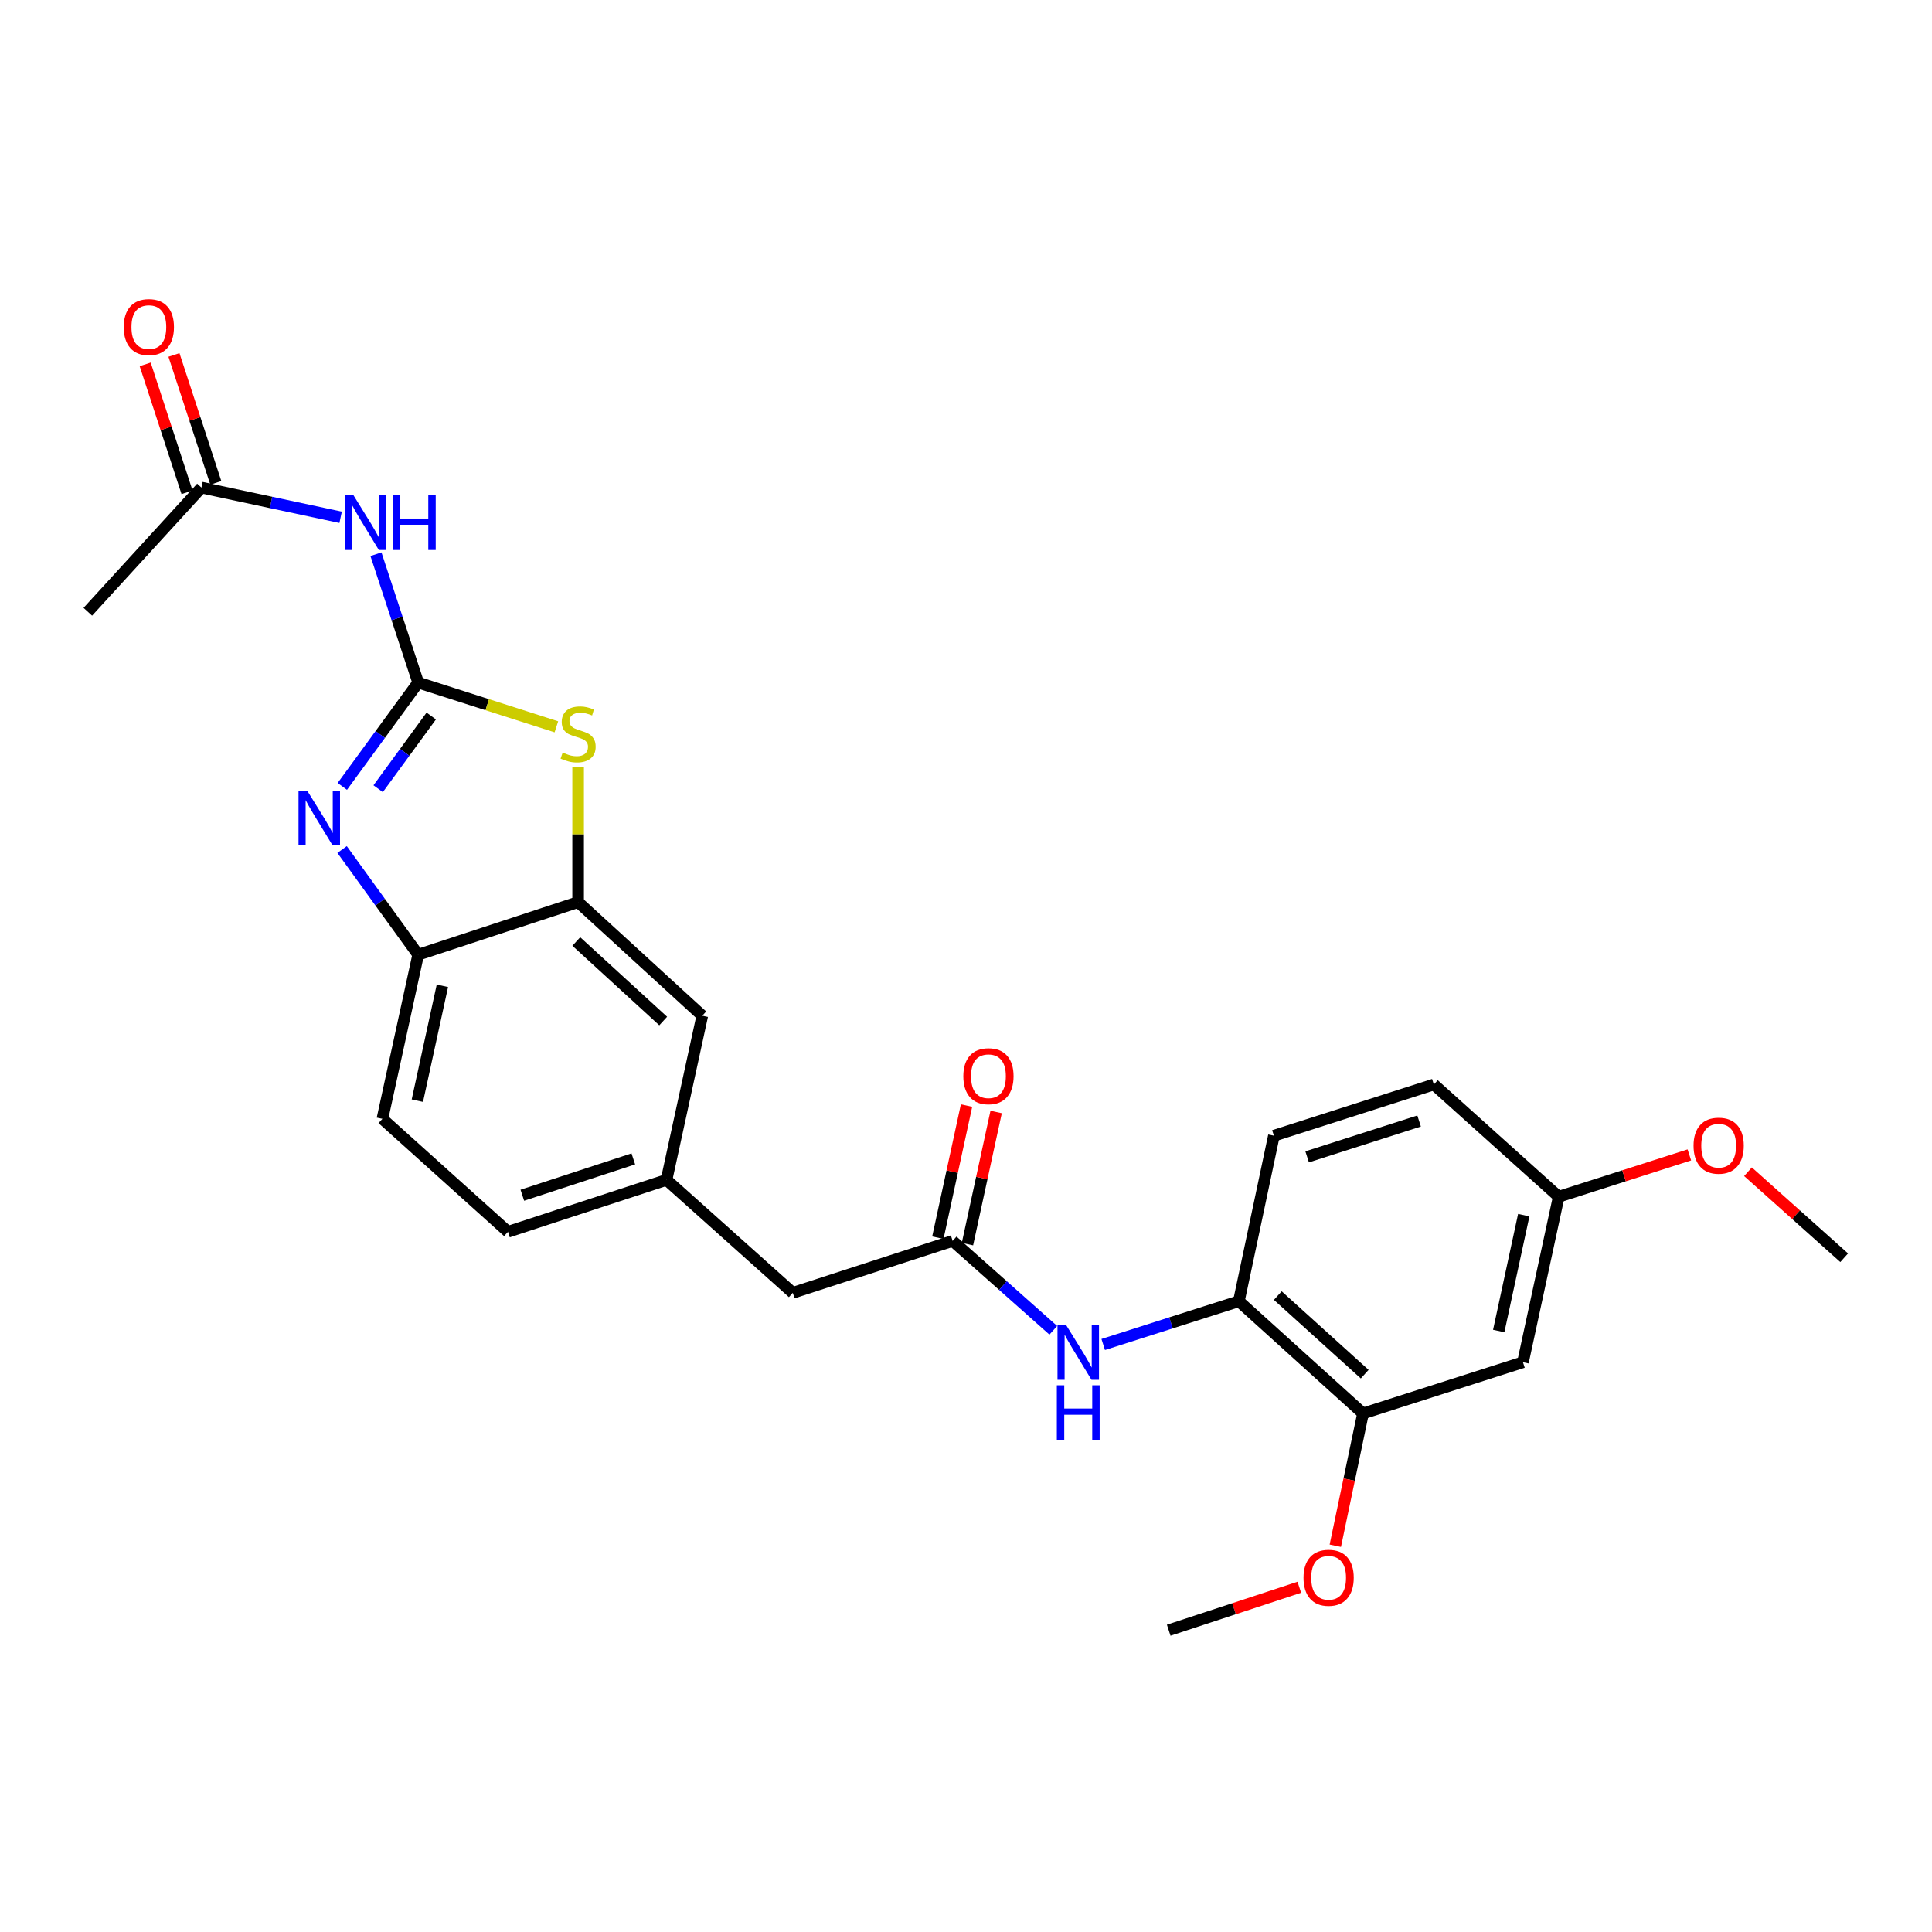 <?xml version='1.0' encoding='iso-8859-1'?>
<svg version='1.1' baseProfile='full'
              xmlns='http://www.w3.org/2000/svg'
                      xmlns:rdkit='http://www.rdkit.org/xml'
                      xmlns:xlink='http://www.w3.org/1999/xlink'
                  xml:space='preserve'
width='1000px' height='1000px' viewBox='0 0 1000 1000'>
<!-- END OF HEADER -->
<rect style='opacity:1.0;fill:#FFFFFF;stroke:none' width='1000' height='1000' x='0' y='0'> </rect>
<path class='bond-0' d='M 216.446,353.302 L 196.815,380.173' style='fill:none;fill-rule:evenodd;stroke:#000000;stroke-width:6px;stroke-linecap:butt;stroke-linejoin:miter;stroke-opacity:1' />
<path class='bond-0' d='M 196.815,380.173 L 177.184,407.044' style='fill:none;fill-rule:evenodd;stroke:#0000FF;stroke-width:6px;stroke-linecap:butt;stroke-linejoin:miter;stroke-opacity:1' />
<path class='bond-0' d='M 223.215,370.61 L 209.473,389.42' style='fill:none;fill-rule:evenodd;stroke:#000000;stroke-width:6px;stroke-linecap:butt;stroke-linejoin:miter;stroke-opacity:1' />
<path class='bond-0' d='M 209.473,389.42 L 195.731,408.23' style='fill:none;fill-rule:evenodd;stroke:#0000FF;stroke-width:6px;stroke-linecap:butt;stroke-linejoin:miter;stroke-opacity:1' />
<path class='bond-1' d='M 216.446,353.302 L 252.213,364.751' style='fill:none;fill-rule:evenodd;stroke:#000000;stroke-width:6px;stroke-linecap:butt;stroke-linejoin:miter;stroke-opacity:1' />
<path class='bond-1' d='M 252.213,364.751 L 287.98,376.201' style='fill:none;fill-rule:evenodd;stroke:#CCCC00;stroke-width:6px;stroke-linecap:butt;stroke-linejoin:miter;stroke-opacity:1' />
<path class='bond-2' d='M 216.446,353.302 L 205.52,320.077' style='fill:none;fill-rule:evenodd;stroke:#000000;stroke-width:6px;stroke-linecap:butt;stroke-linejoin:miter;stroke-opacity:1' />
<path class='bond-2' d='M 205.52,320.077 L 194.595,286.853' style='fill:none;fill-rule:evenodd;stroke:#0000FF;stroke-width:6px;stroke-linecap:butt;stroke-linejoin:miter;stroke-opacity:1' />
<path class='bond-4' d='M 177.073,439.718 L 196.759,466.943' style='fill:none;fill-rule:evenodd;stroke:#0000FF;stroke-width:6px;stroke-linecap:butt;stroke-linejoin:miter;stroke-opacity:1' />
<path class='bond-4' d='M 196.759,466.943 L 216.446,494.169' style='fill:none;fill-rule:evenodd;stroke:#000000;stroke-width:6px;stroke-linecap:butt;stroke-linejoin:miter;stroke-opacity:1' />
<path class='bond-3' d='M 299.233,396.861 L 299.233,431.898' style='fill:none;fill-rule:evenodd;stroke:#CCCC00;stroke-width:6px;stroke-linecap:butt;stroke-linejoin:miter;stroke-opacity:1' />
<path class='bond-3' d='M 299.233,431.898 L 299.233,466.936' style='fill:none;fill-rule:evenodd;stroke:#000000;stroke-width:6px;stroke-linecap:butt;stroke-linejoin:miter;stroke-opacity:1' />
<path class='bond-8' d='M 176.31,267.756 L 140.283,260.061' style='fill:none;fill-rule:evenodd;stroke:#0000FF;stroke-width:6px;stroke-linecap:butt;stroke-linejoin:miter;stroke-opacity:1' />
<path class='bond-8' d='M 140.283,260.061 L 104.257,252.365' style='fill:none;fill-rule:evenodd;stroke:#000000;stroke-width:6px;stroke-linecap:butt;stroke-linejoin:miter;stroke-opacity:1' />
<path class='bond-11' d='M 299.233,466.936 L 363.496,525.738' style='fill:none;fill-rule:evenodd;stroke:#000000;stroke-width:6px;stroke-linecap:butt;stroke-linejoin:miter;stroke-opacity:1' />
<path class='bond-11' d='M 298.29,487.321 L 343.274,528.483' style='fill:none;fill-rule:evenodd;stroke:#000000;stroke-width:6px;stroke-linecap:butt;stroke-linejoin:miter;stroke-opacity:1' />
<path class='bond-26' d='M 299.233,466.936 L 216.446,494.169' style='fill:none;fill-rule:evenodd;stroke:#000000;stroke-width:6px;stroke-linecap:butt;stroke-linejoin:miter;stroke-opacity:1' />
<path class='bond-15' d='M 216.446,494.169 L 197.931,579.107' style='fill:none;fill-rule:evenodd;stroke:#000000;stroke-width:6px;stroke-linecap:butt;stroke-linejoin:miter;stroke-opacity:1' />
<path class='bond-15' d='M 228.985,510.248 L 216.024,569.705' style='fill:none;fill-rule:evenodd;stroke:#000000;stroke-width:6px;stroke-linecap:butt;stroke-linejoin:miter;stroke-opacity:1' />
<path class='bond-5' d='M 493.094,642.29 L 410.342,669.166' style='fill:none;fill-rule:evenodd;stroke:#000000;stroke-width:6px;stroke-linecap:butt;stroke-linejoin:miter;stroke-opacity:1' />
<path class='bond-6' d='M 493.094,642.29 L 519.139,665.425' style='fill:none;fill-rule:evenodd;stroke:#000000;stroke-width:6px;stroke-linecap:butt;stroke-linejoin:miter;stroke-opacity:1' />
<path class='bond-6' d='M 519.139,665.425 L 545.184,688.56' style='fill:none;fill-rule:evenodd;stroke:#0000FF;stroke-width:6px;stroke-linecap:butt;stroke-linejoin:miter;stroke-opacity:1' />
<path class='bond-12' d='M 500.753,643.953 L 508.176,609.759' style='fill:none;fill-rule:evenodd;stroke:#000000;stroke-width:6px;stroke-linecap:butt;stroke-linejoin:miter;stroke-opacity:1' />
<path class='bond-12' d='M 508.176,609.759 L 515.599,575.566' style='fill:none;fill-rule:evenodd;stroke:#FF0000;stroke-width:6px;stroke-linecap:butt;stroke-linejoin:miter;stroke-opacity:1' />
<path class='bond-12' d='M 485.434,640.627 L 492.857,606.434' style='fill:none;fill-rule:evenodd;stroke:#000000;stroke-width:6px;stroke-linecap:butt;stroke-linejoin:miter;stroke-opacity:1' />
<path class='bond-12' d='M 492.857,606.434 L 500.28,572.24' style='fill:none;fill-rule:evenodd;stroke:#FF0000;stroke-width:6px;stroke-linecap:butt;stroke-linejoin:miter;stroke-opacity:1' />
<path class='bond-7' d='M 571.019,695.909 L 606.126,684.71' style='fill:none;fill-rule:evenodd;stroke:#0000FF;stroke-width:6px;stroke-linecap:butt;stroke-linejoin:miter;stroke-opacity:1' />
<path class='bond-7' d='M 606.126,684.71 L 641.233,673.512' style='fill:none;fill-rule:evenodd;stroke:#000000;stroke-width:6px;stroke-linecap:butt;stroke-linejoin:miter;stroke-opacity:1' />
<path class='bond-9' d='M 641.233,673.512 L 705.496,731.609' style='fill:none;fill-rule:evenodd;stroke:#000000;stroke-width:6px;stroke-linecap:butt;stroke-linejoin:miter;stroke-opacity:1' />
<path class='bond-9' d='M 661.385,670.598 L 706.369,711.266' style='fill:none;fill-rule:evenodd;stroke:#000000;stroke-width:6px;stroke-linecap:butt;stroke-linejoin:miter;stroke-opacity:1' />
<path class='bond-17' d='M 641.233,673.512 L 659.374,587.833' style='fill:none;fill-rule:evenodd;stroke:#000000;stroke-width:6px;stroke-linecap:butt;stroke-linejoin:miter;stroke-opacity:1' />
<path class='bond-14' d='M 111.706,249.927 L 100.872,216.828' style='fill:none;fill-rule:evenodd;stroke:#000000;stroke-width:6px;stroke-linecap:butt;stroke-linejoin:miter;stroke-opacity:1' />
<path class='bond-14' d='M 100.872,216.828 L 90.038,183.73' style='fill:none;fill-rule:evenodd;stroke:#FF0000;stroke-width:6px;stroke-linecap:butt;stroke-linejoin:miter;stroke-opacity:1' />
<path class='bond-14' d='M 96.808,254.803 L 85.974,221.705' style='fill:none;fill-rule:evenodd;stroke:#000000;stroke-width:6px;stroke-linecap:butt;stroke-linejoin:miter;stroke-opacity:1' />
<path class='bond-14' d='M 85.974,221.705 L 75.14,188.606' style='fill:none;fill-rule:evenodd;stroke:#FF0000;stroke-width:6px;stroke-linecap:butt;stroke-linejoin:miter;stroke-opacity:1' />
<path class='bond-23' d='M 104.257,252.365 L 45.455,316.637' style='fill:none;fill-rule:evenodd;stroke:#000000;stroke-width:6px;stroke-linecap:butt;stroke-linejoin:miter;stroke-opacity:1' />
<path class='bond-10' d='M 705.496,731.609 L 788.283,705.09' style='fill:none;fill-rule:evenodd;stroke:#000000;stroke-width:6px;stroke-linecap:butt;stroke-linejoin:miter;stroke-opacity:1' />
<path class='bond-21' d='M 705.496,731.609 L 698.323,765.842' style='fill:none;fill-rule:evenodd;stroke:#000000;stroke-width:6px;stroke-linecap:butt;stroke-linejoin:miter;stroke-opacity:1' />
<path class='bond-21' d='M 698.323,765.842 L 691.15,800.075' style='fill:none;fill-rule:evenodd;stroke:#FF0000;stroke-width:6px;stroke-linecap:butt;stroke-linejoin:miter;stroke-opacity:1' />
<path class='bond-28' d='M 788.283,705.09 L 806.79,619.42' style='fill:none;fill-rule:evenodd;stroke:#000000;stroke-width:6px;stroke-linecap:butt;stroke-linejoin:miter;stroke-opacity:1' />
<path class='bond-28' d='M 775.737,688.93 L 788.691,628.961' style='fill:none;fill-rule:evenodd;stroke:#000000;stroke-width:6px;stroke-linecap:butt;stroke-linejoin:miter;stroke-opacity:1' />
<path class='bond-13' d='M 363.496,525.738 L 344.99,610.703' style='fill:none;fill-rule:evenodd;stroke:#000000;stroke-width:6px;stroke-linecap:butt;stroke-linejoin:miter;stroke-opacity:1' />
<path class='bond-16' d='M 344.99,610.703 L 410.342,669.166' style='fill:none;fill-rule:evenodd;stroke:#000000;stroke-width:6px;stroke-linecap:butt;stroke-linejoin:miter;stroke-opacity:1' />
<path class='bond-27' d='M 344.99,610.703 L 262.925,637.579' style='fill:none;fill-rule:evenodd;stroke:#000000;stroke-width:6px;stroke-linecap:butt;stroke-linejoin:miter;stroke-opacity:1' />
<path class='bond-27' d='M 327.801,599.837 L 270.356,618.65' style='fill:none;fill-rule:evenodd;stroke:#000000;stroke-width:6px;stroke-linecap:butt;stroke-linejoin:miter;stroke-opacity:1' />
<path class='bond-19' d='M 197.931,579.107 L 262.925,637.579' style='fill:none;fill-rule:evenodd;stroke:#000000;stroke-width:6px;stroke-linecap:butt;stroke-linejoin:miter;stroke-opacity:1' />
<path class='bond-20' d='M 659.374,587.833 L 742.161,561.323' style='fill:none;fill-rule:evenodd;stroke:#000000;stroke-width:6px;stroke-linecap:butt;stroke-linejoin:miter;stroke-opacity:1' />
<path class='bond-20' d='M 676.572,598.786 L 734.523,580.229' style='fill:none;fill-rule:evenodd;stroke:#000000;stroke-width:6px;stroke-linecap:butt;stroke-linejoin:miter;stroke-opacity:1' />
<path class='bond-18' d='M 806.79,619.42 L 742.161,561.323' style='fill:none;fill-rule:evenodd;stroke:#000000;stroke-width:6px;stroke-linecap:butt;stroke-linejoin:miter;stroke-opacity:1' />
<path class='bond-22' d='M 806.79,619.42 L 840.597,608.598' style='fill:none;fill-rule:evenodd;stroke:#000000;stroke-width:6px;stroke-linecap:butt;stroke-linejoin:miter;stroke-opacity:1' />
<path class='bond-22' d='M 840.597,608.598 L 874.404,597.776' style='fill:none;fill-rule:evenodd;stroke:#FF0000;stroke-width:6px;stroke-linecap:butt;stroke-linejoin:miter;stroke-opacity:1' />
<path class='bond-24' d='M 672.517,821.559 L 638.721,832.678' style='fill:none;fill-rule:evenodd;stroke:#FF0000;stroke-width:6px;stroke-linecap:butt;stroke-linejoin:miter;stroke-opacity:1' />
<path class='bond-24' d='M 638.721,832.678 L 604.925,843.797' style='fill:none;fill-rule:evenodd;stroke:#000000;stroke-width:6px;stroke-linecap:butt;stroke-linejoin:miter;stroke-opacity:1' />
<path class='bond-25' d='M 904.756,606.491 L 929.651,628.749' style='fill:none;fill-rule:evenodd;stroke:#FF0000;stroke-width:6px;stroke-linecap:butt;stroke-linejoin:miter;stroke-opacity:1' />
<path class='bond-25' d='M 929.651,628.749 L 954.545,651.008' style='fill:none;fill-rule:evenodd;stroke:#000000;stroke-width:6px;stroke-linecap:butt;stroke-linejoin:miter;stroke-opacity:1' />
<path  class='atom-1' d='M 158.995 409.214
L 168.275 424.214
Q 169.195 425.694, 170.675 428.374
Q 172.155 431.054, 172.235 431.214
L 172.235 409.214
L 175.995 409.214
L 175.995 437.534
L 172.115 437.534
L 162.155 421.134
Q 160.995 419.214, 159.755 417.014
Q 158.555 414.814, 158.195 414.134
L 158.195 437.534
L 154.515 437.534
L 154.515 409.214
L 158.995 409.214
' fill='#0000FF'/>
<path  class='atom-2' d='M 291.233 389.523
Q 291.553 389.643, 292.873 390.203
Q 294.193 390.763, 295.633 391.123
Q 297.113 391.443, 298.553 391.443
Q 301.233 391.443, 302.793 390.163
Q 304.353 388.843, 304.353 386.563
Q 304.353 385.003, 303.553 384.043
Q 302.793 383.083, 301.593 382.563
Q 300.393 382.043, 298.393 381.443
Q 295.873 380.683, 294.353 379.963
Q 292.873 379.243, 291.793 377.723
Q 290.753 376.203, 290.753 373.643
Q 290.753 370.083, 293.153 367.883
Q 295.593 365.683, 300.393 365.683
Q 303.673 365.683, 307.393 367.243
L 306.473 370.323
Q 303.073 368.923, 300.513 368.923
Q 297.753 368.923, 296.233 370.083
Q 294.713 371.203, 294.753 373.163
Q 294.753 374.683, 295.513 375.603
Q 296.313 376.523, 297.433 377.043
Q 298.593 377.563, 300.513 378.163
Q 303.073 378.963, 304.593 379.763
Q 306.113 380.563, 307.193 382.203
Q 308.313 383.803, 308.313 386.563
Q 308.313 390.483, 305.673 392.603
Q 303.073 394.683, 298.713 394.683
Q 296.193 394.683, 294.273 394.123
Q 292.393 393.603, 290.153 392.683
L 291.233 389.523
' fill='#CCCC00'/>
<path  class='atom-3' d='M 182.962 256.354
L 192.242 271.354
Q 193.162 272.834, 194.642 275.514
Q 196.122 278.194, 196.202 278.354
L 196.202 256.354
L 199.962 256.354
L 199.962 284.674
L 196.082 284.674
L 186.122 268.274
Q 184.962 266.354, 183.722 264.154
Q 182.522 261.954, 182.162 261.274
L 182.162 284.674
L 178.482 284.674
L 178.482 256.354
L 182.962 256.354
' fill='#0000FF'/>
<path  class='atom-3' d='M 203.362 256.354
L 207.202 256.354
L 207.202 268.394
L 221.682 268.394
L 221.682 256.354
L 225.522 256.354
L 225.522 284.674
L 221.682 284.674
L 221.682 271.594
L 207.202 271.594
L 207.202 284.674
L 203.362 284.674
L 203.362 256.354
' fill='#0000FF'/>
<path  class='atom-7' d='M 551.837 685.87
L 561.117 700.87
Q 562.037 702.35, 563.517 705.03
Q 564.997 707.71, 565.077 707.87
L 565.077 685.87
L 568.837 685.87
L 568.837 714.19
L 564.957 714.19
L 554.997 697.79
Q 553.837 695.87, 552.597 693.67
Q 551.397 691.47, 551.037 690.79
L 551.037 714.19
L 547.357 714.19
L 547.357 685.87
L 551.837 685.87
' fill='#0000FF'/>
<path  class='atom-7' d='M 547.017 717.022
L 550.857 717.022
L 550.857 729.062
L 565.337 729.062
L 565.337 717.022
L 569.177 717.022
L 569.177 745.342
L 565.337 745.342
L 565.337 732.262
L 550.857 732.262
L 550.857 745.342
L 547.017 745.342
L 547.017 717.022
' fill='#0000FF'/>
<path  class='atom-13' d='M 498.618 557.04
Q 498.618 550.24, 501.978 546.44
Q 505.338 542.64, 511.618 542.64
Q 517.898 542.64, 521.258 546.44
Q 524.618 550.24, 524.618 557.04
Q 524.618 563.92, 521.218 567.84
Q 517.818 571.72, 511.618 571.72
Q 505.378 571.72, 501.978 567.84
Q 498.618 563.96, 498.618 557.04
M 511.618 568.52
Q 515.938 568.52, 518.258 565.64
Q 520.618 562.72, 520.618 557.04
Q 520.618 551.48, 518.258 548.68
Q 515.938 545.84, 511.618 545.84
Q 507.298 545.84, 504.938 548.64
Q 502.618 551.44, 502.618 557.04
Q 502.618 562.76, 504.938 565.64
Q 507.298 568.52, 511.618 568.52
' fill='#FF0000'/>
<path  class='atom-15' d='M 64.042 169.301
Q 64.042 162.501, 67.402 158.701
Q 70.762 154.901, 77.042 154.901
Q 83.322 154.901, 86.682 158.701
Q 90.042 162.501, 90.042 169.301
Q 90.042 176.181, 86.642 180.101
Q 83.242 183.981, 77.042 183.981
Q 70.802 183.981, 67.402 180.101
Q 64.042 176.221, 64.042 169.301
M 77.042 180.781
Q 81.362 180.781, 83.682 177.901
Q 86.042 174.981, 86.042 169.301
Q 86.042 163.741, 83.682 160.941
Q 81.362 158.101, 77.042 158.101
Q 72.722 158.101, 70.362 160.901
Q 68.042 163.701, 68.042 169.301
Q 68.042 175.021, 70.362 177.901
Q 72.722 180.781, 77.042 180.781
' fill='#FF0000'/>
<path  class='atom-22' d='M 674.695 816.645
Q 674.695 809.845, 678.055 806.045
Q 681.415 802.245, 687.695 802.245
Q 693.975 802.245, 697.335 806.045
Q 700.695 809.845, 700.695 816.645
Q 700.695 823.525, 697.295 827.445
Q 693.895 831.325, 687.695 831.325
Q 681.455 831.325, 678.055 827.445
Q 674.695 823.565, 674.695 816.645
M 687.695 828.125
Q 692.015 828.125, 694.335 825.245
Q 696.695 822.325, 696.695 816.645
Q 696.695 811.085, 694.335 808.285
Q 692.015 805.445, 687.695 805.445
Q 683.375 805.445, 681.015 808.245
Q 678.695 811.045, 678.695 816.645
Q 678.695 822.365, 681.015 825.245
Q 683.375 828.125, 687.695 828.125
' fill='#FF0000'/>
<path  class='atom-23' d='M 876.577 592.999
Q 876.577 586.199, 879.937 582.399
Q 883.297 578.599, 889.577 578.599
Q 895.857 578.599, 899.217 582.399
Q 902.577 586.199, 902.577 592.999
Q 902.577 599.879, 899.177 603.799
Q 895.777 607.679, 889.577 607.679
Q 883.337 607.679, 879.937 603.799
Q 876.577 599.919, 876.577 592.999
M 889.577 604.479
Q 893.897 604.479, 896.217 601.599
Q 898.577 598.679, 898.577 592.999
Q 898.577 587.439, 896.217 584.639
Q 893.897 581.799, 889.577 581.799
Q 885.257 581.799, 882.897 584.599
Q 880.577 587.399, 880.577 592.999
Q 880.577 598.719, 882.897 601.599
Q 885.257 604.479, 889.577 604.479
' fill='#FF0000'/>
</svg>
